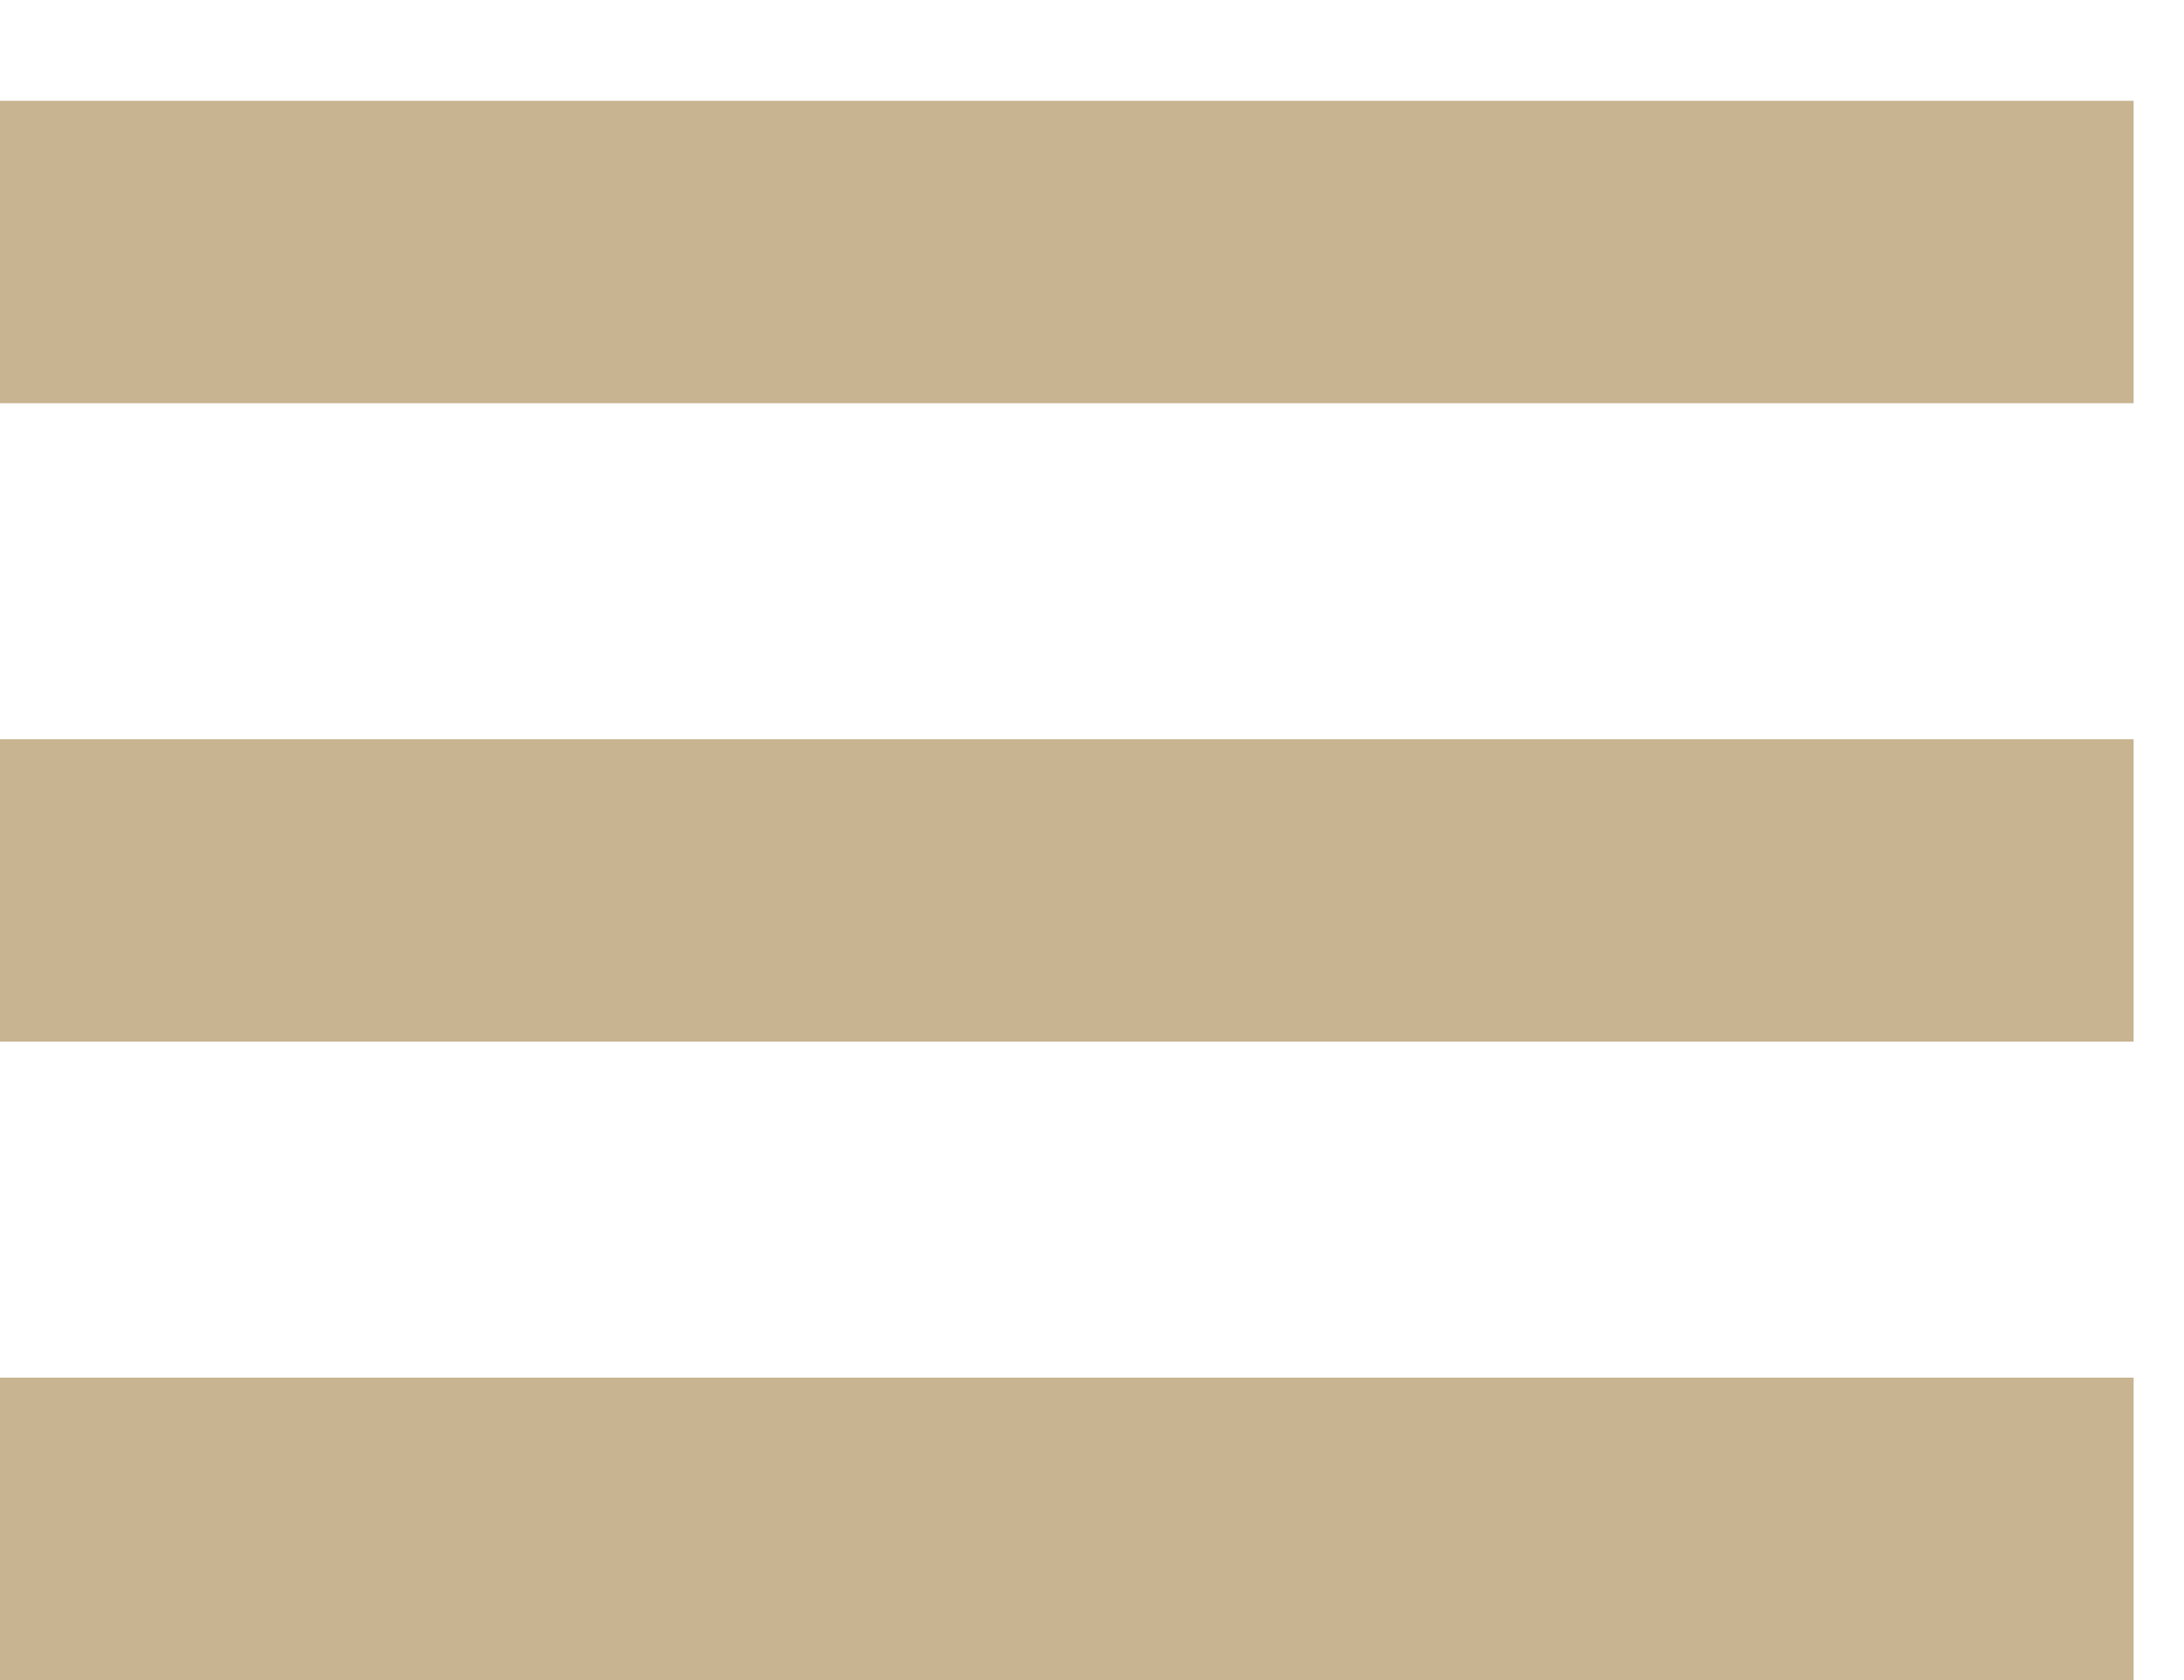 <?xml version="1.0" encoding="utf-8"?>
<!-- Generator: Adobe Illustrator 21.0.2, SVG Export Plug-In . SVG Version: 6.00 Build 0)  -->
<svg version="1.1" id="Ebene_1" xmlns="http://www.w3.org/2000/svg" xmlns:xlink="http://www.w3.org/1999/xlink" x="0px" y="0px"
	 viewBox="0 0 13 10" style="enable-background:new 0 0 13 10;" xml:space="preserve">
<style type="text/css">
	.st0{fill:#C8B491;}
</style>
<rect y="0.6" class="st0" width="12.7" height="1.8"/>
<rect y="4.4" class="st0" width="12.7" height="1.8"/>
<rect y="8.2" class="st0" width="12.7" height="1.8"/>
</svg>
